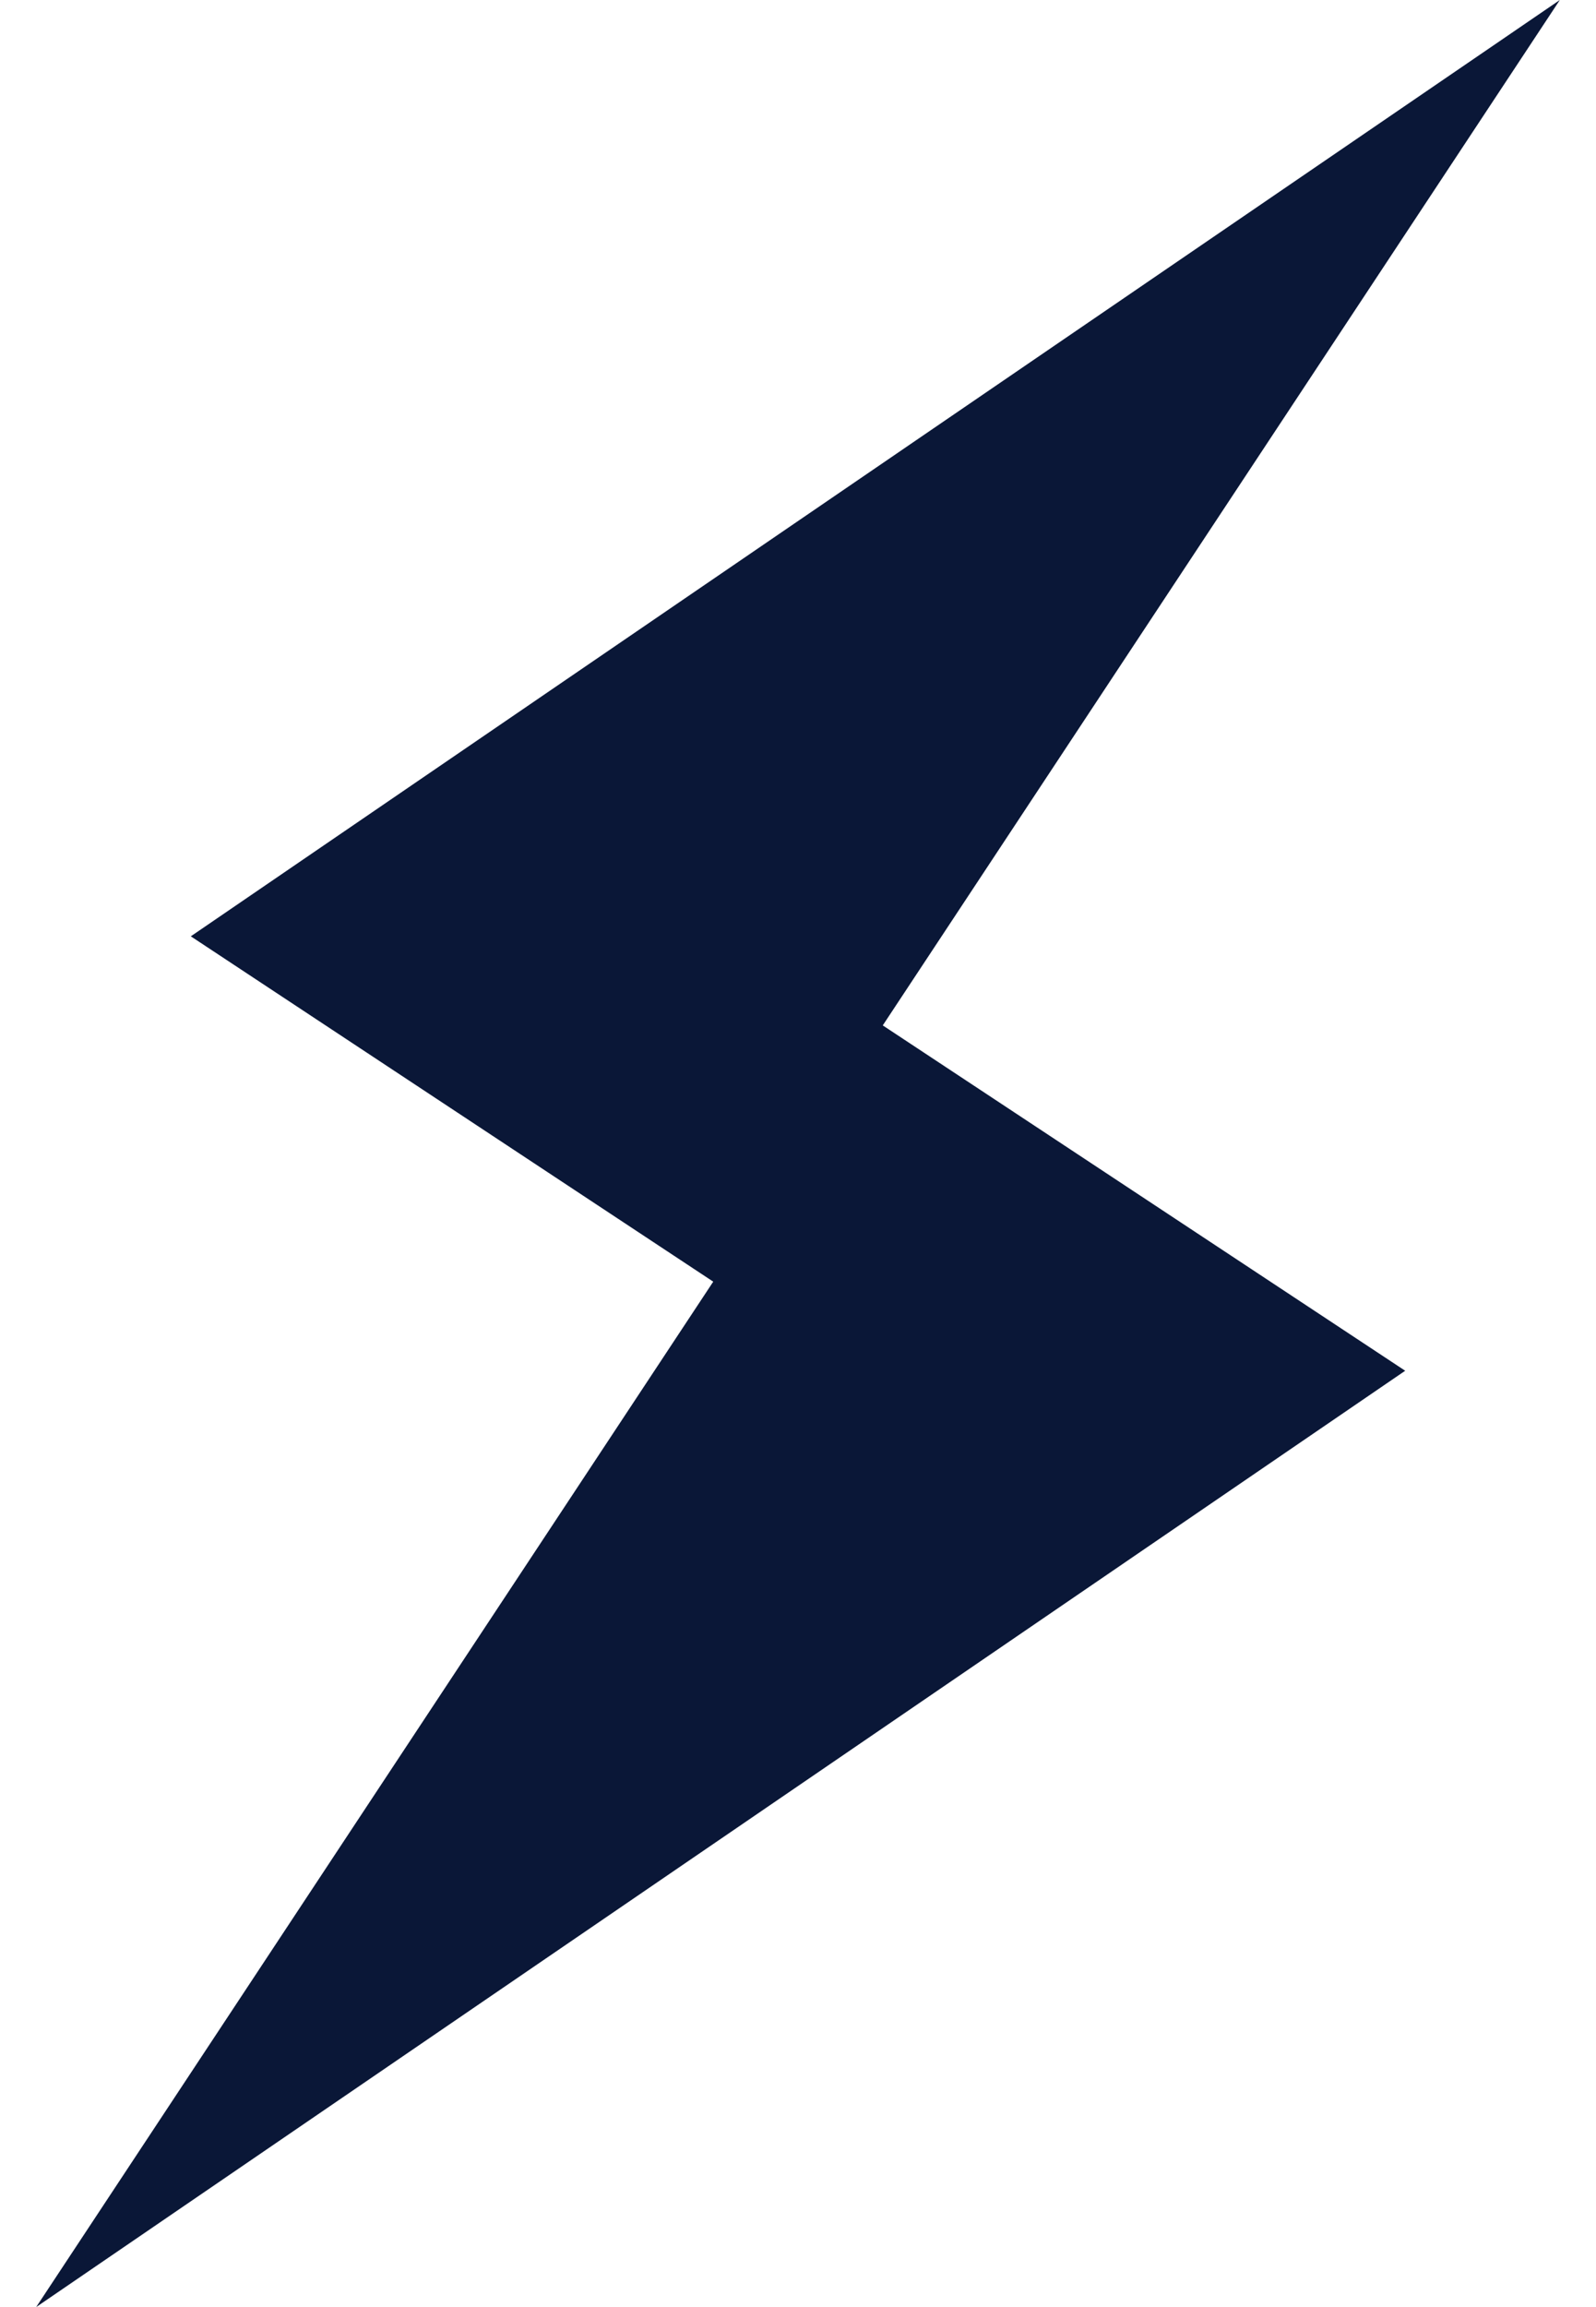 <?xml version="1.0" encoding="UTF-8"?>
<svg id="Layer_1" xmlns="http://www.w3.org/2000/svg" version="1.1" width="45" height="65" viewBox="0 0 45 65">
  <!-- Generator: Adobe Illustrator 29.5.0, SVG Export Plug-In . SVG Version: 2.1.0 Build 137)  -->
  <defs>
    <style>
      .st0 {
        fill: #0a1737;
      }
    </style>
  </defs>
  <polygon class="st0" points="24.89 28.89 39.62 38.62 1.02 65 20.11 36.11 5.38 26.38 43.98 0 24.89 28.89"/>
</svg>